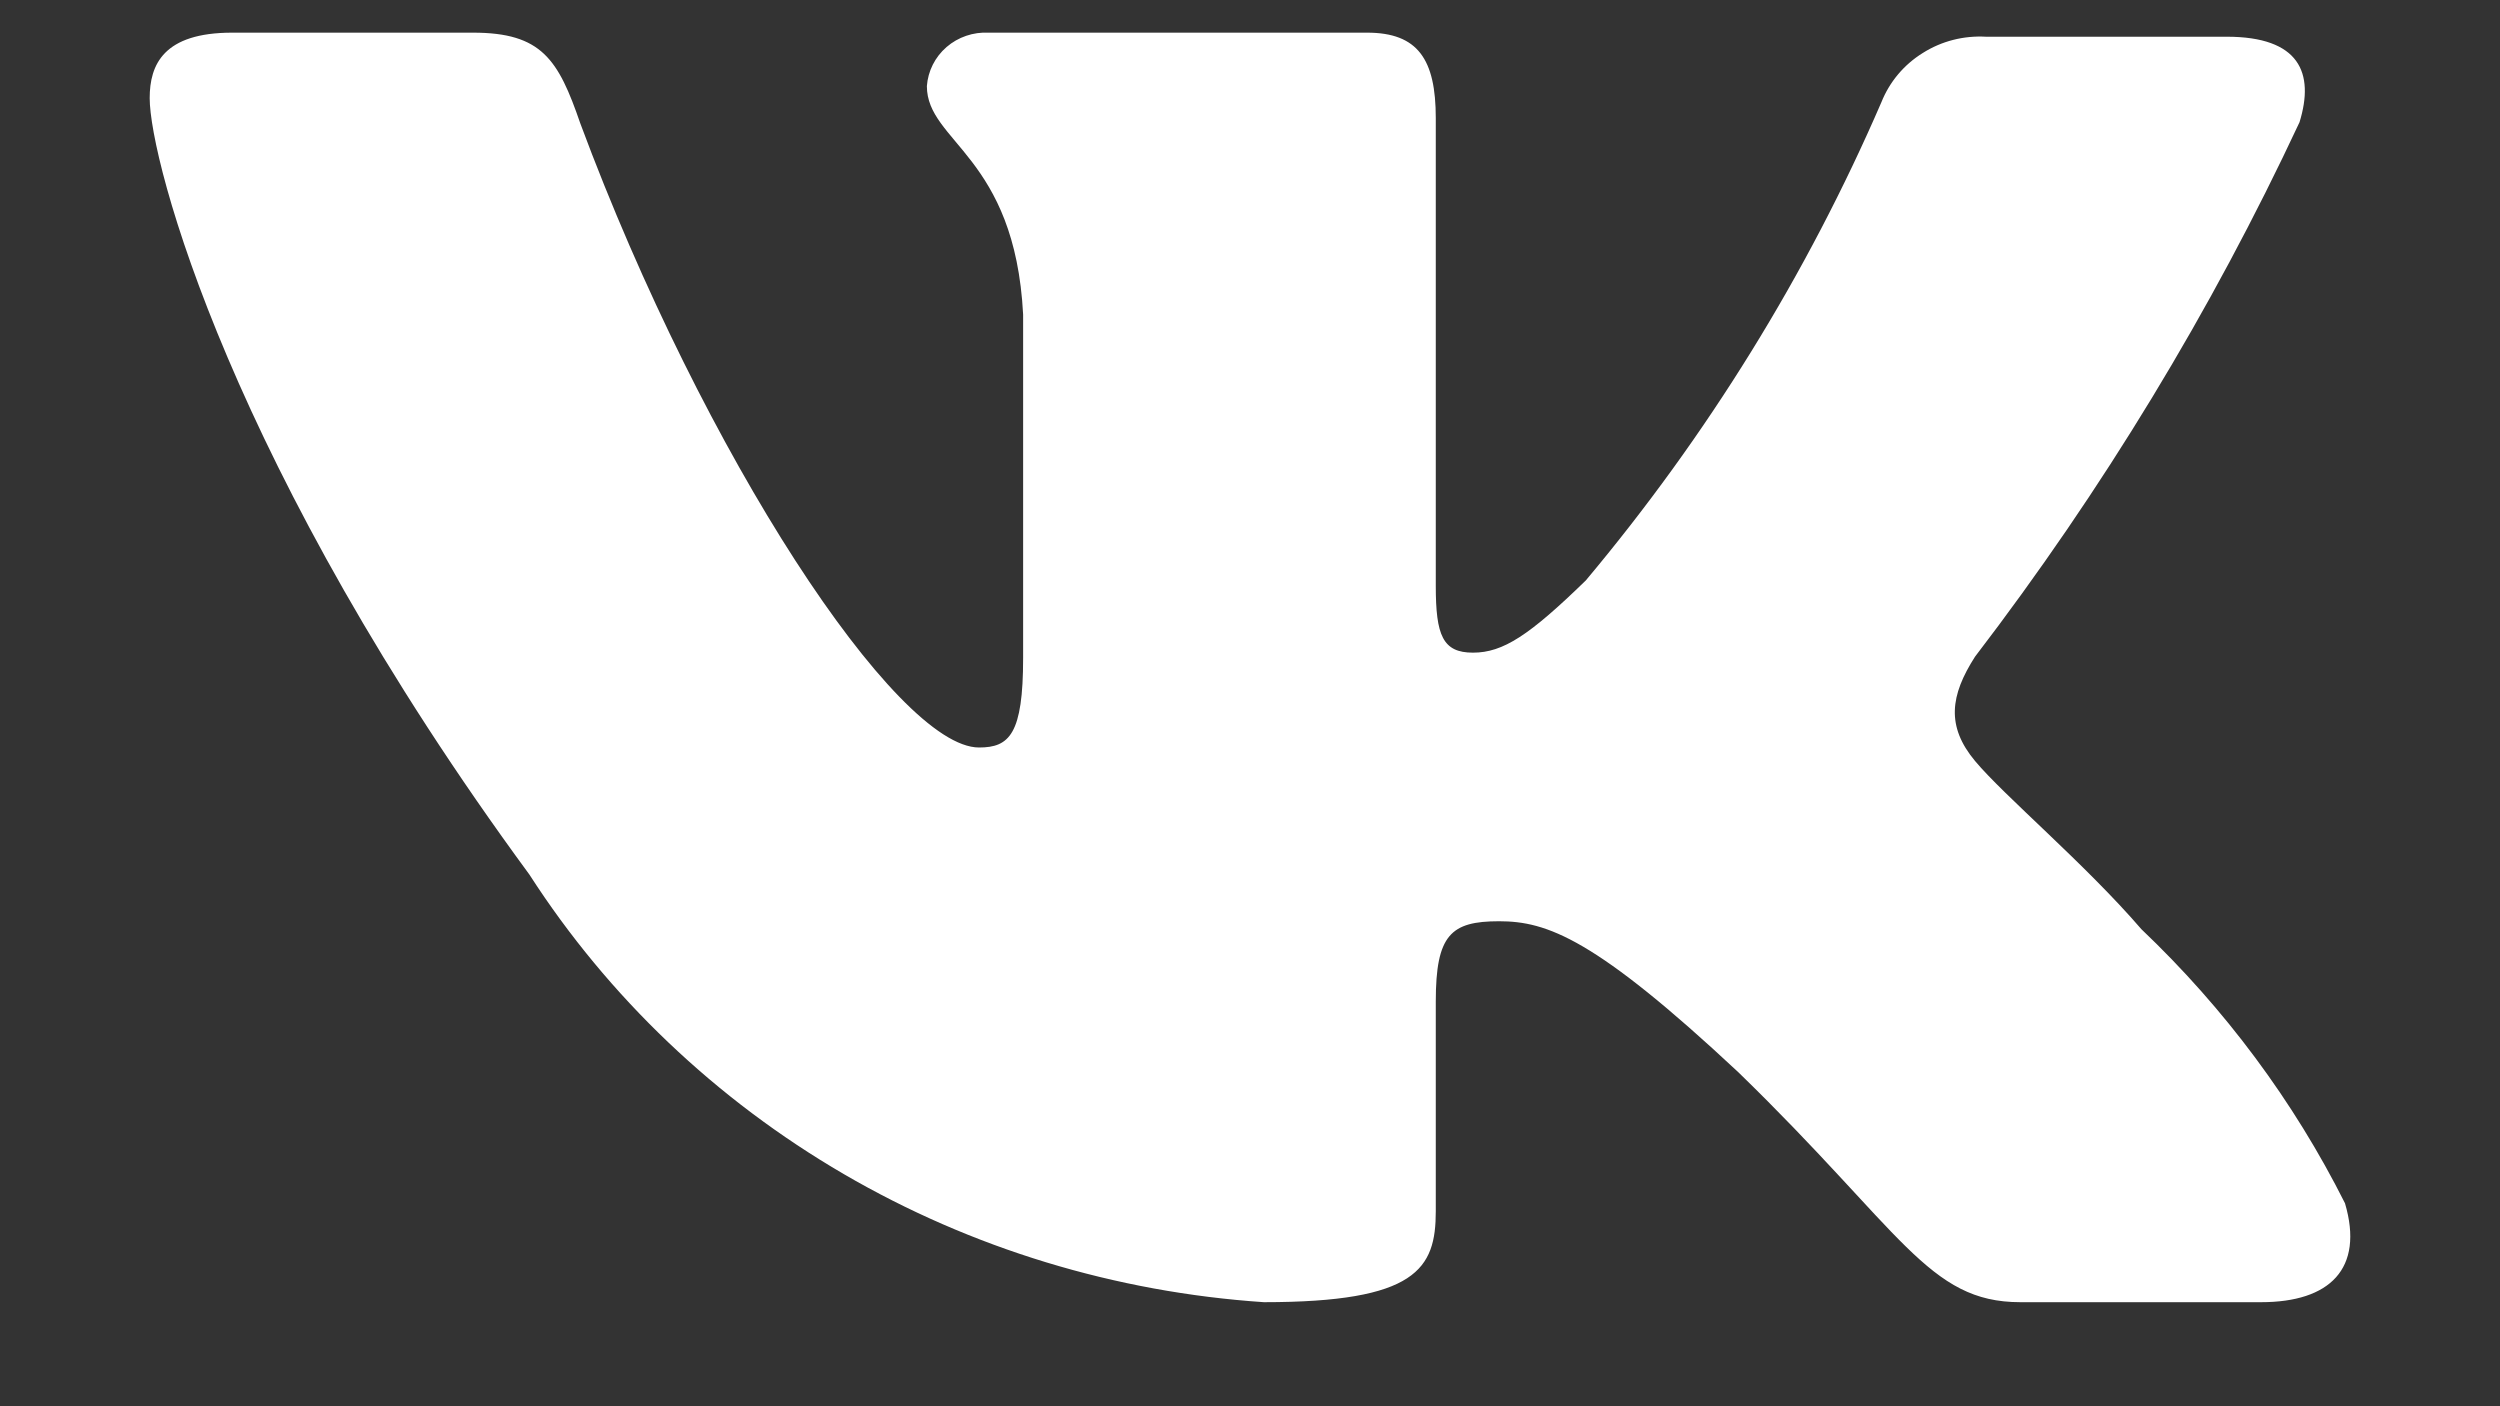 <svg width="16" height="9" viewBox="0 0 16 9" fill="none" xmlns="http://www.w3.org/2000/svg">
<rect x="0" y="0" width="16" height="9" fill="#333333" stroke="none"/>
<path fill-rule="evenodd" clip-rule="evenodd" d="M3.027 0.209H1.486C1.046 0.209 0.958 0.414 0.958 0.628C0.958 1.03 1.478 2.997 3.388 5.597C3.893 6.381 4.583 7.038 5.4 7.514C6.217 7.99 7.138 8.27 8.089 8.334C9.066 8.334 9.189 8.12 9.189 7.752V6.409C9.189 5.982 9.286 5.896 9.594 5.896C9.902 5.896 10.21 6.007 11.126 6.863C12.173 7.88 12.34 8.334 12.93 8.334H14.471C14.911 8.334 15.131 8.12 15.008 7.701C14.68 7.048 14.239 6.455 13.705 5.947C13.344 5.528 12.825 5.092 12.64 4.87C12.455 4.648 12.481 4.451 12.64 4.203C13.455 3.138 14.152 1.991 14.717 0.782C14.814 0.466 14.717 0.235 14.251 0.235H12.71C12.567 0.227 12.426 0.263 12.306 0.339C12.185 0.414 12.093 0.524 12.041 0.654C11.564 1.757 10.926 2.788 10.149 3.715C9.788 4.066 9.62 4.177 9.427 4.177C9.233 4.177 9.189 4.066 9.189 3.75V0.756C9.189 0.38 9.075 0.209 8.749 0.209H6.328C6.229 0.204 6.132 0.237 6.058 0.301C5.984 0.365 5.939 0.455 5.932 0.551C5.932 0.91 6.495 0.996 6.548 2.013V4.211C6.548 4.699 6.46 4.784 6.266 4.784C5.738 4.784 4.506 2.92 3.714 0.79C3.573 0.38 3.467 0.209 3.027 0.209Z" fill="white"/>
</svg>
